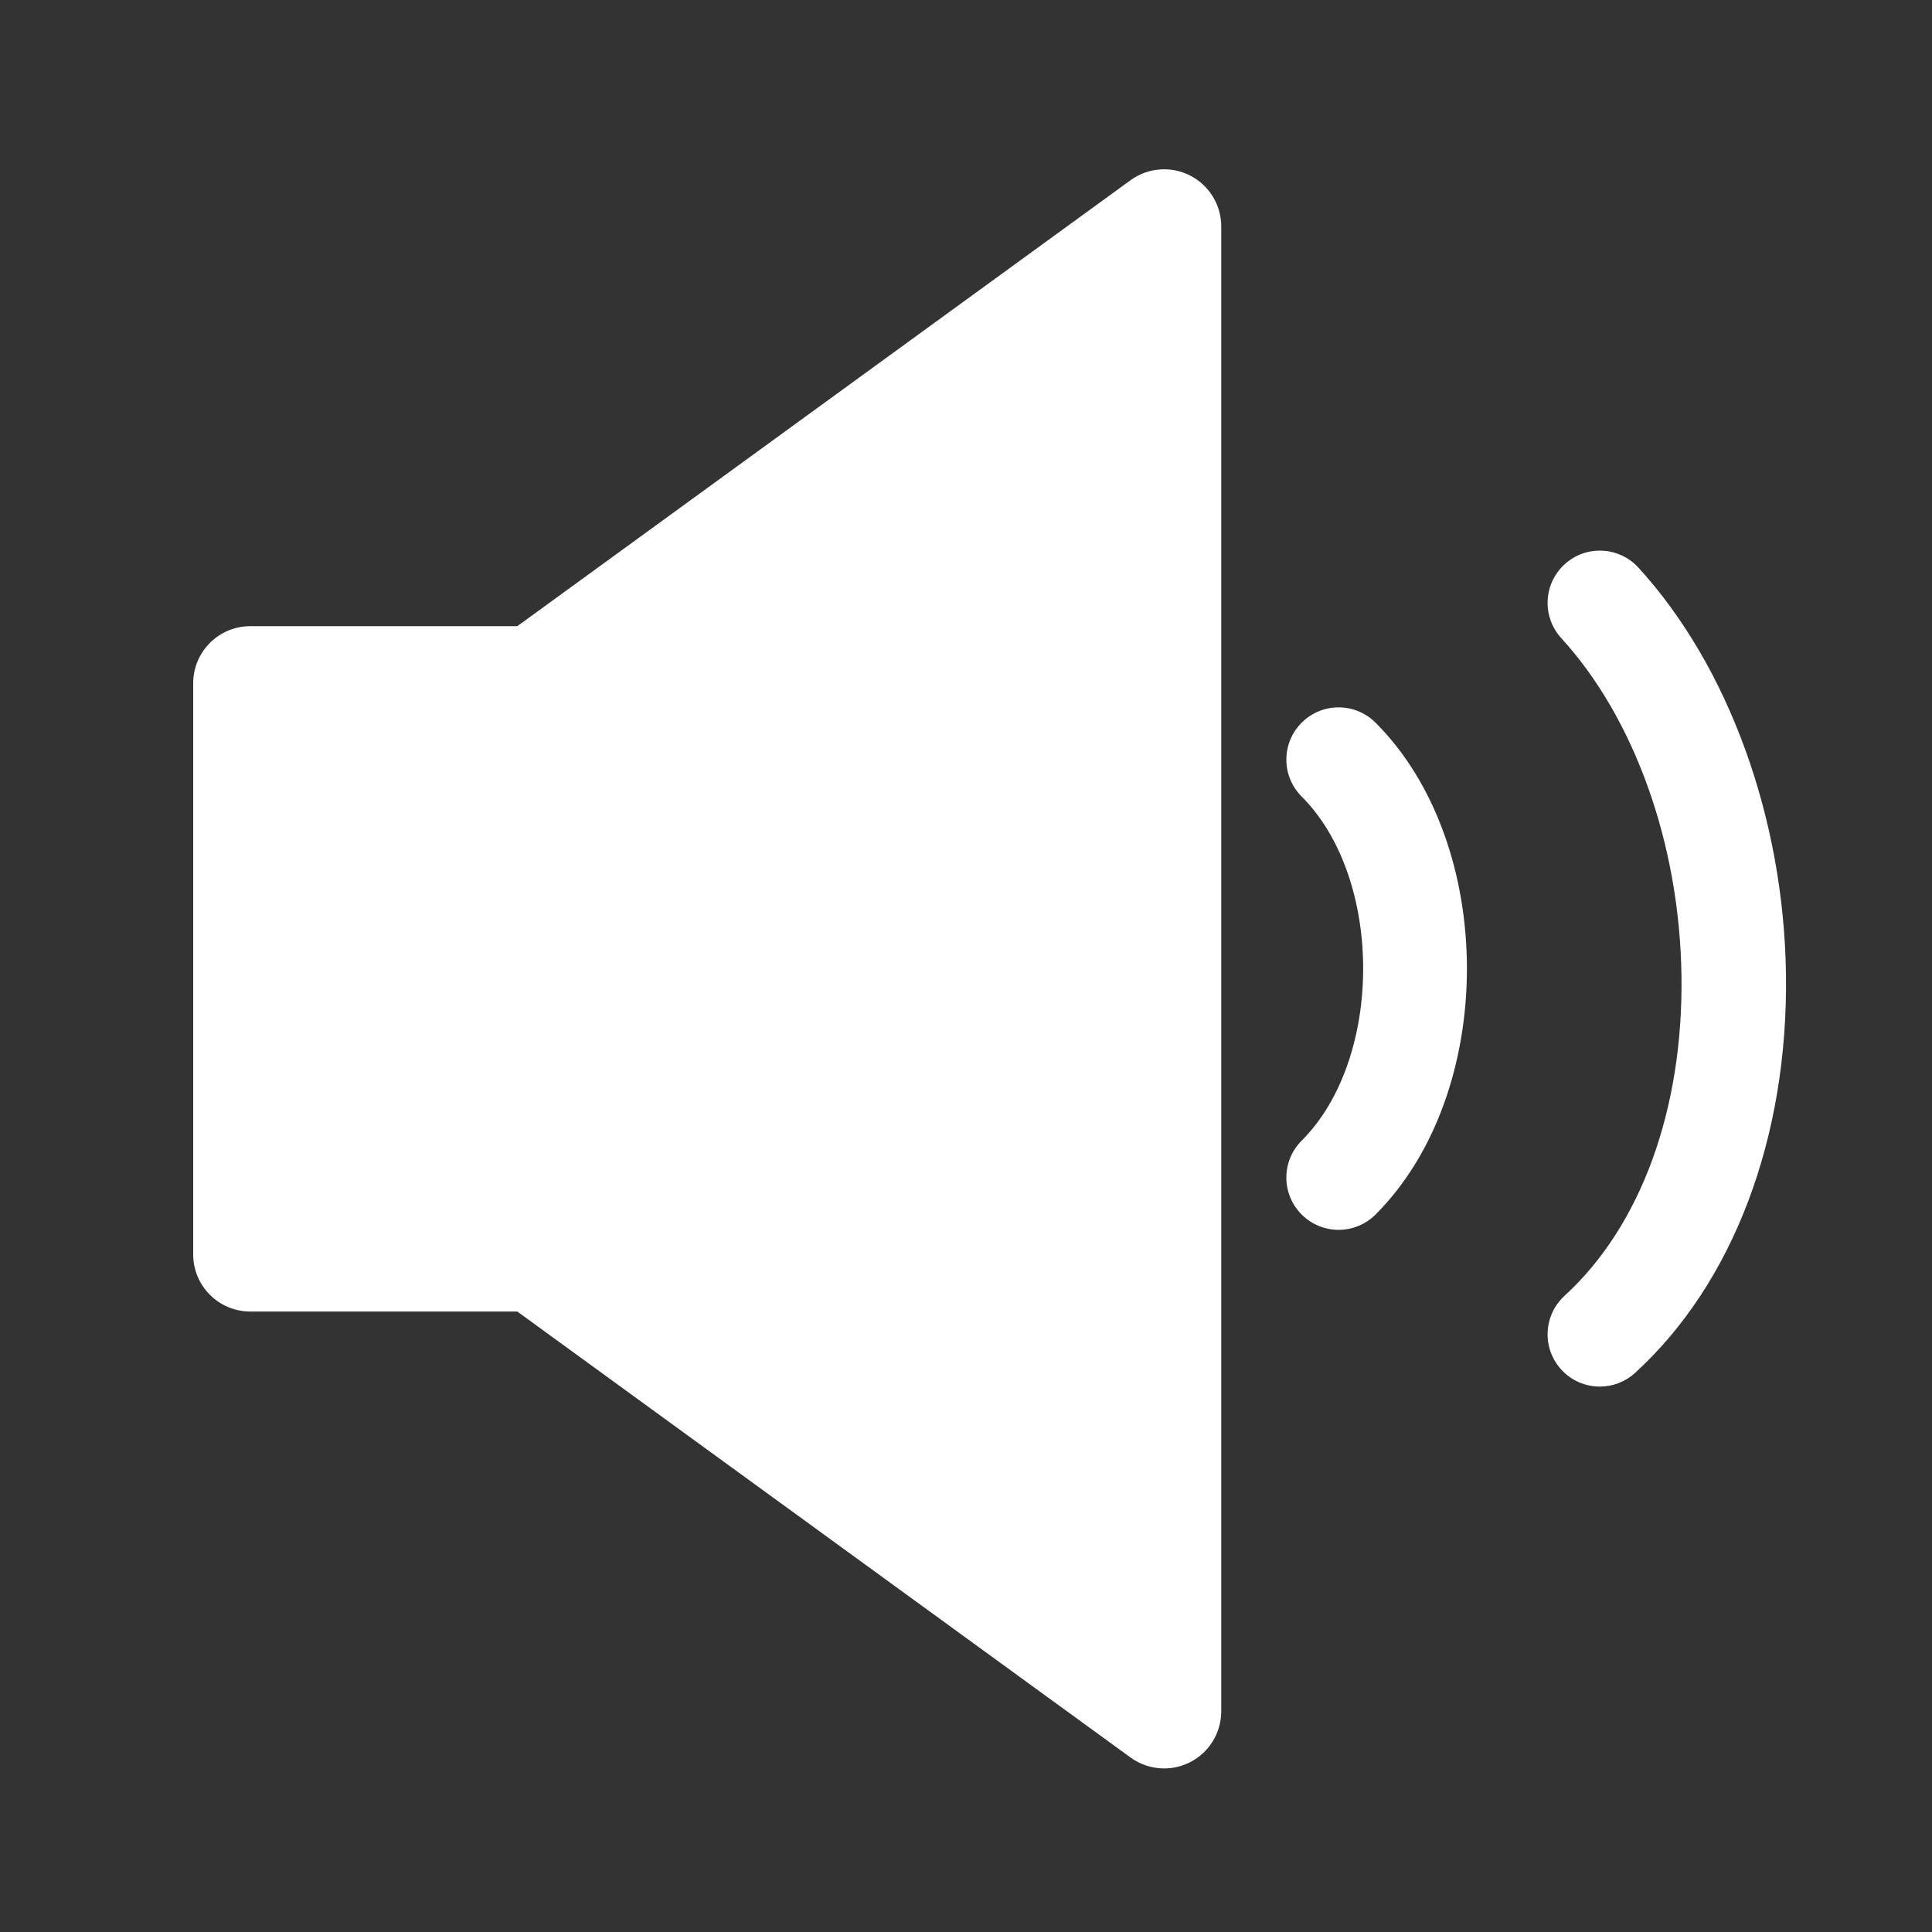 <svg version="1.0" preserveAspectRatio="xMidYMid meet" height="1080" viewBox="0 0 810 810" zoomAndPan="magnify" width="1080" xmlns:xlink="http://www.w3.org/1999/xlink" xmlns="http://www.w3.org/2000/svg"><rect x="0" y="0" width="810" height="810" fill="#333333" stroke="none"/><defs><clipPath id="a2d7b1ba17"><path clip-rule="nonzero" d="M 81 70 L 513 70 L 513 741.32 L 81 741.32 Z M 81 70"></path></clipPath></defs><g clip-path="url(#a2d7b1ba17)"><path fill-rule="nonzero" fill-opacity="1" d="M 498.938 73.586 C 490.918 69.516 481.285 70.242 473.988 75.551 L 216.883 262.527 L 104.945 262.527 C 91.711 262.527 81 273.238 81 286.473 L 81 525.922 C 81 539.156 91.711 549.867 104.945 549.867 L 216.883 549.867 L 473.988 736.844 C 478.152 739.883 483.109 741.426 488.066 741.426 C 491.785 741.426 495.5 740.562 498.938 738.809 C 506.961 734.738 512.012 726.484 512.012 717.48 L 512.012 94.91 C 512.012 85.91 506.961 77.656 498.938 73.586 Z M 498.938 73.586" fill="#ffffff"></path></g><path fill-rule="nonzero" fill-opacity="1" d="M 545.73 302.984 C 537.172 311.543 537.172 325.402 545.73 333.961 C 580.105 368.348 580.105 443.836 545.73 478.223 C 537.172 486.777 537.172 500.641 545.73 509.195 C 550.008 513.473 555.613 515.613 561.215 515.613 C 566.82 515.613 572.426 513.473 576.703 509.195 C 627.785 458.125 627.785 354.059 576.703 302.984 C 568.148 294.43 554.285 294.43 545.73 302.984 Z M 545.73 302.984" fill="#ffffff"></path><path fill-rule="nonzero" fill-opacity="1" d="M 686.91 237.977 C 678.738 229.047 664.836 228.438 655.957 236.598 C 647.039 244.758 646.418 258.609 654.566 267.539 C 685.328 301.18 704.172 354.035 704.965 408.926 C 705.777 465.078 687.914 514.039 655.957 543.25 C 647.039 551.422 646.418 565.273 654.566 574.203 C 658.887 578.93 664.812 581.328 670.738 581.328 C 676.023 581.328 681.305 579.434 685.52 575.594 C 726.699 537.934 749.758 476.961 748.773 408.293 C 747.832 342.977 724.707 279.316 686.91 237.977 Z M 686.91 237.977" fill="#ffffff"></path></svg>